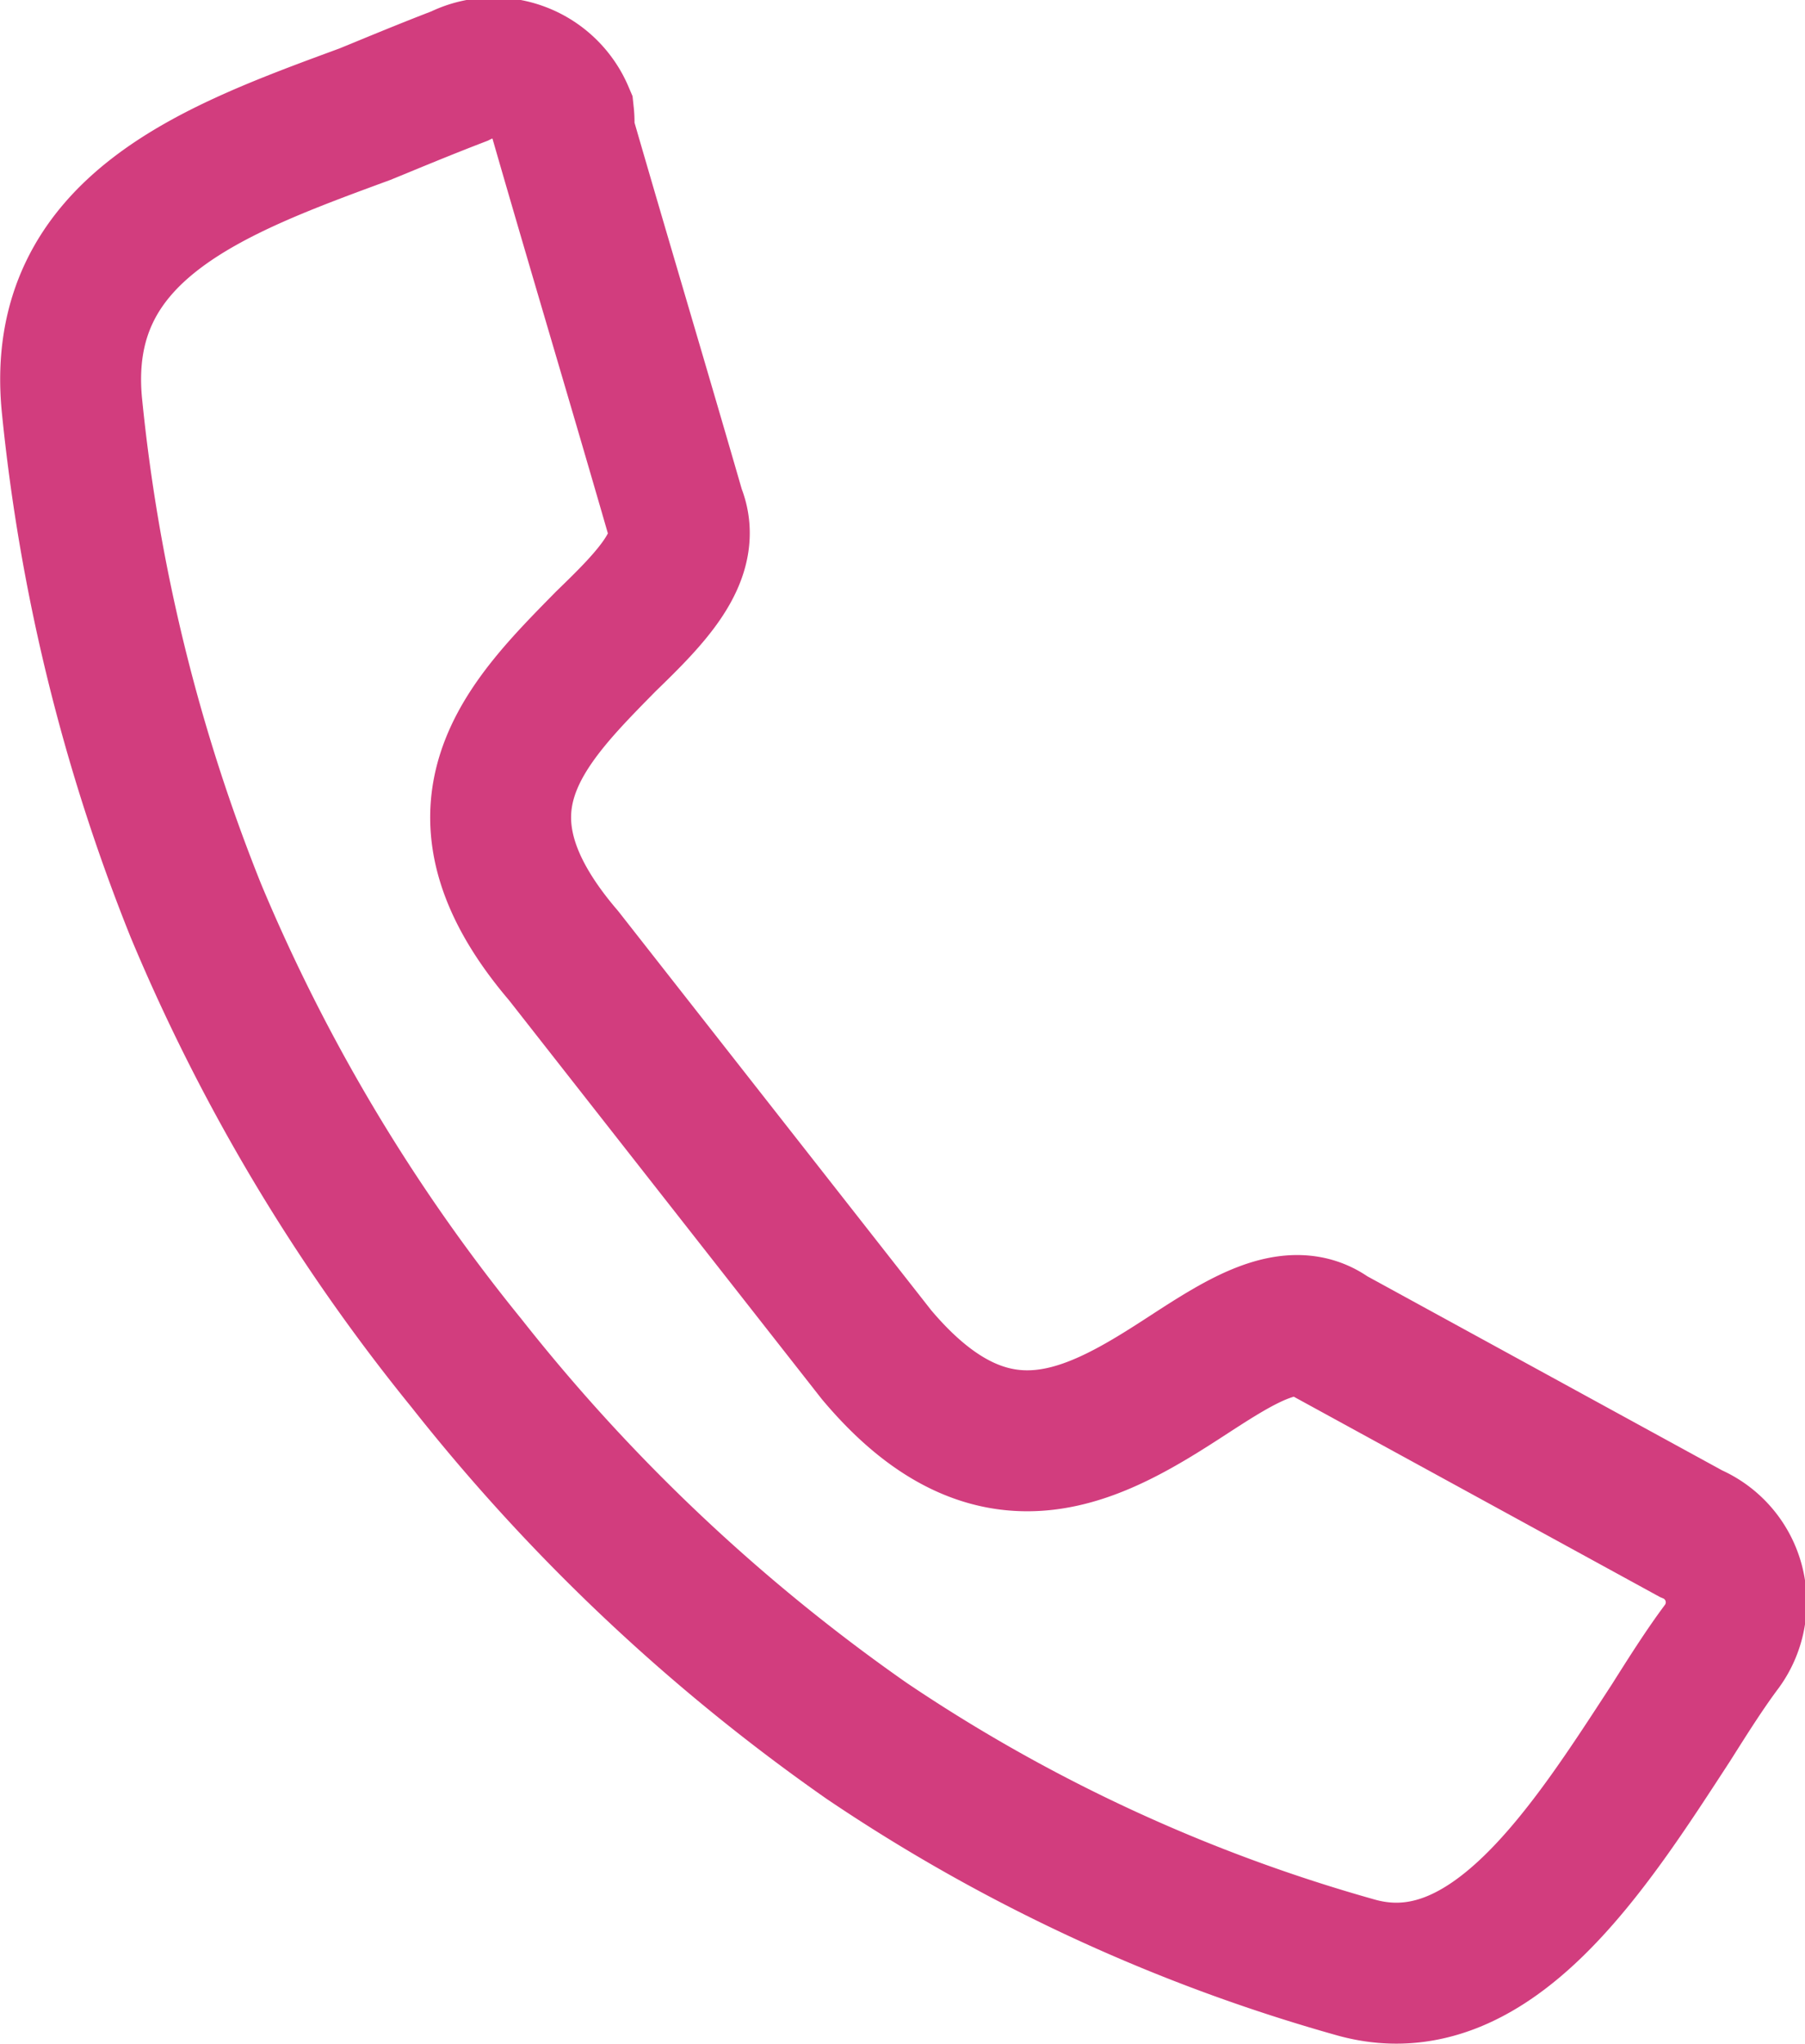 <svg xmlns="http://www.w3.org/2000/svg" viewBox="0 0 12.81 14.5"><defs><style>.cls-1{fill:none;stroke:#d23d7e;stroke-miterlimit:10;fill-rule:evenodd;}</style></defs><g id="Layer_2" data-name="Layer 2"><g id="ΦΙΛΤΡΑ"><path class="cls-1" d="M12,10.88h0a.53.53,0,0,1,.22.8c-.12.16-.24.35-.36.54-.58.89-1.28,2-2.23,1.74h0a12,12,0,0,1-3.48-1.61A13.37,13.37,0,0,1,3.31,9.67,13.08,13.08,0,0,1,1.39,6.46,13.1,13.1,0,0,1,.51,2.87h0C.39,1.61,1.53,1.2,2.59.81,2.81.72,3,.64,3.26.54A.54.54,0,0,1,4,.81.56.56,0,0,1,4,.93H4c.26.9.53,1.8.79,2.7h0c.13.31-.17.61-.49.92C3.73,5.13,3.11,5.74,4,6.78L6.22,9.61c.84,1,1.56.57,2.22.14.37-.24.73-.47,1-.27h0Z"/></g></g></svg>